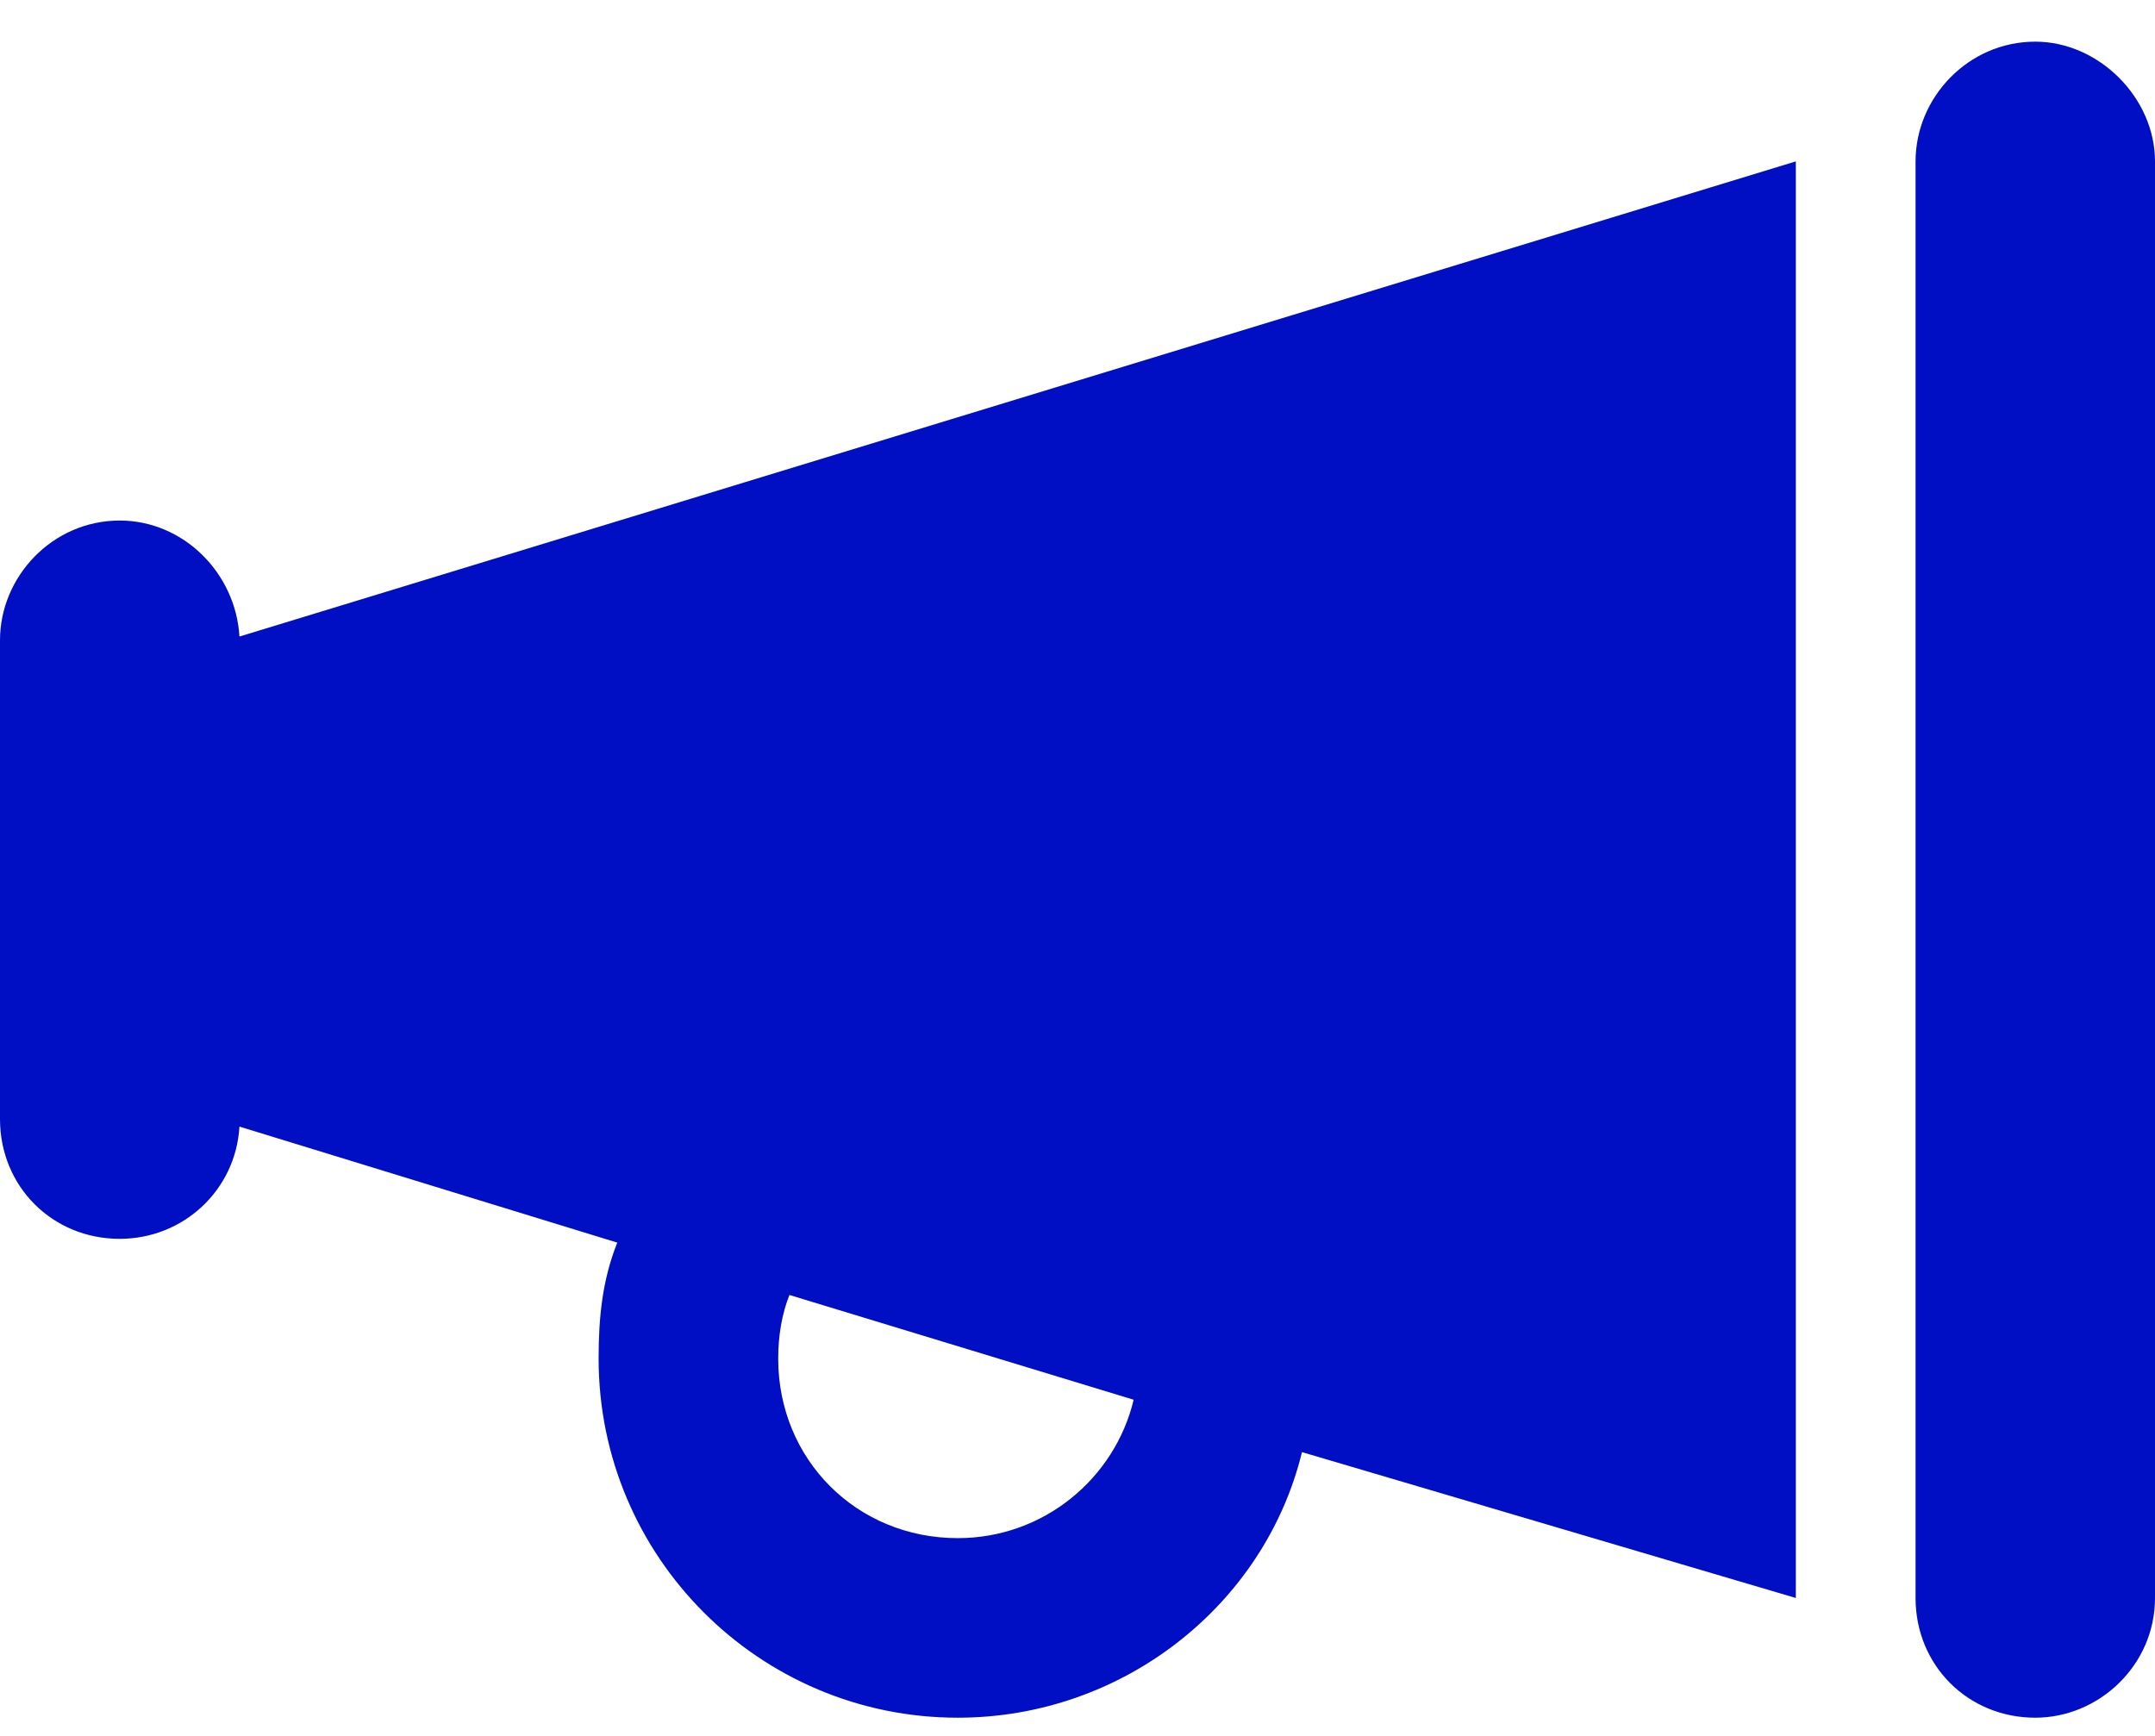 <svg width="36" height="29" viewBox="0 0 36 29" fill="none" xmlns="http://www.w3.org/2000/svg">
<path d="M34 0.696C35.062 0.696 36 1.634 36 2.696V26.696C36 27.821 35.062 28.696 34 28.696C32.875 28.696 32 27.821 32 26.696V2.696C32 1.634 32.875 0.696 34 0.696ZM4 10.634L30 2.696V26.696L21.75 24.259C21.125 26.821 18.75 28.696 16 28.696C12.688 28.696 10 26.009 10 22.696C10 22.009 10.062 21.384 10.312 20.759L4 18.821C3.938 19.884 3.062 20.696 2 20.696C0.875 20.696 0 19.821 0 18.696V10.696C0 9.634 0.875 8.696 2 8.696C3.062 8.696 3.938 9.571 4 10.634ZM18.938 23.384L13.188 21.634C13.062 21.946 13 22.321 13 22.696C13 24.384 14.312 25.696 16 25.696C17.438 25.696 18.625 24.696 18.938 23.384Z" fill="#000FC4"/>
</svg>
